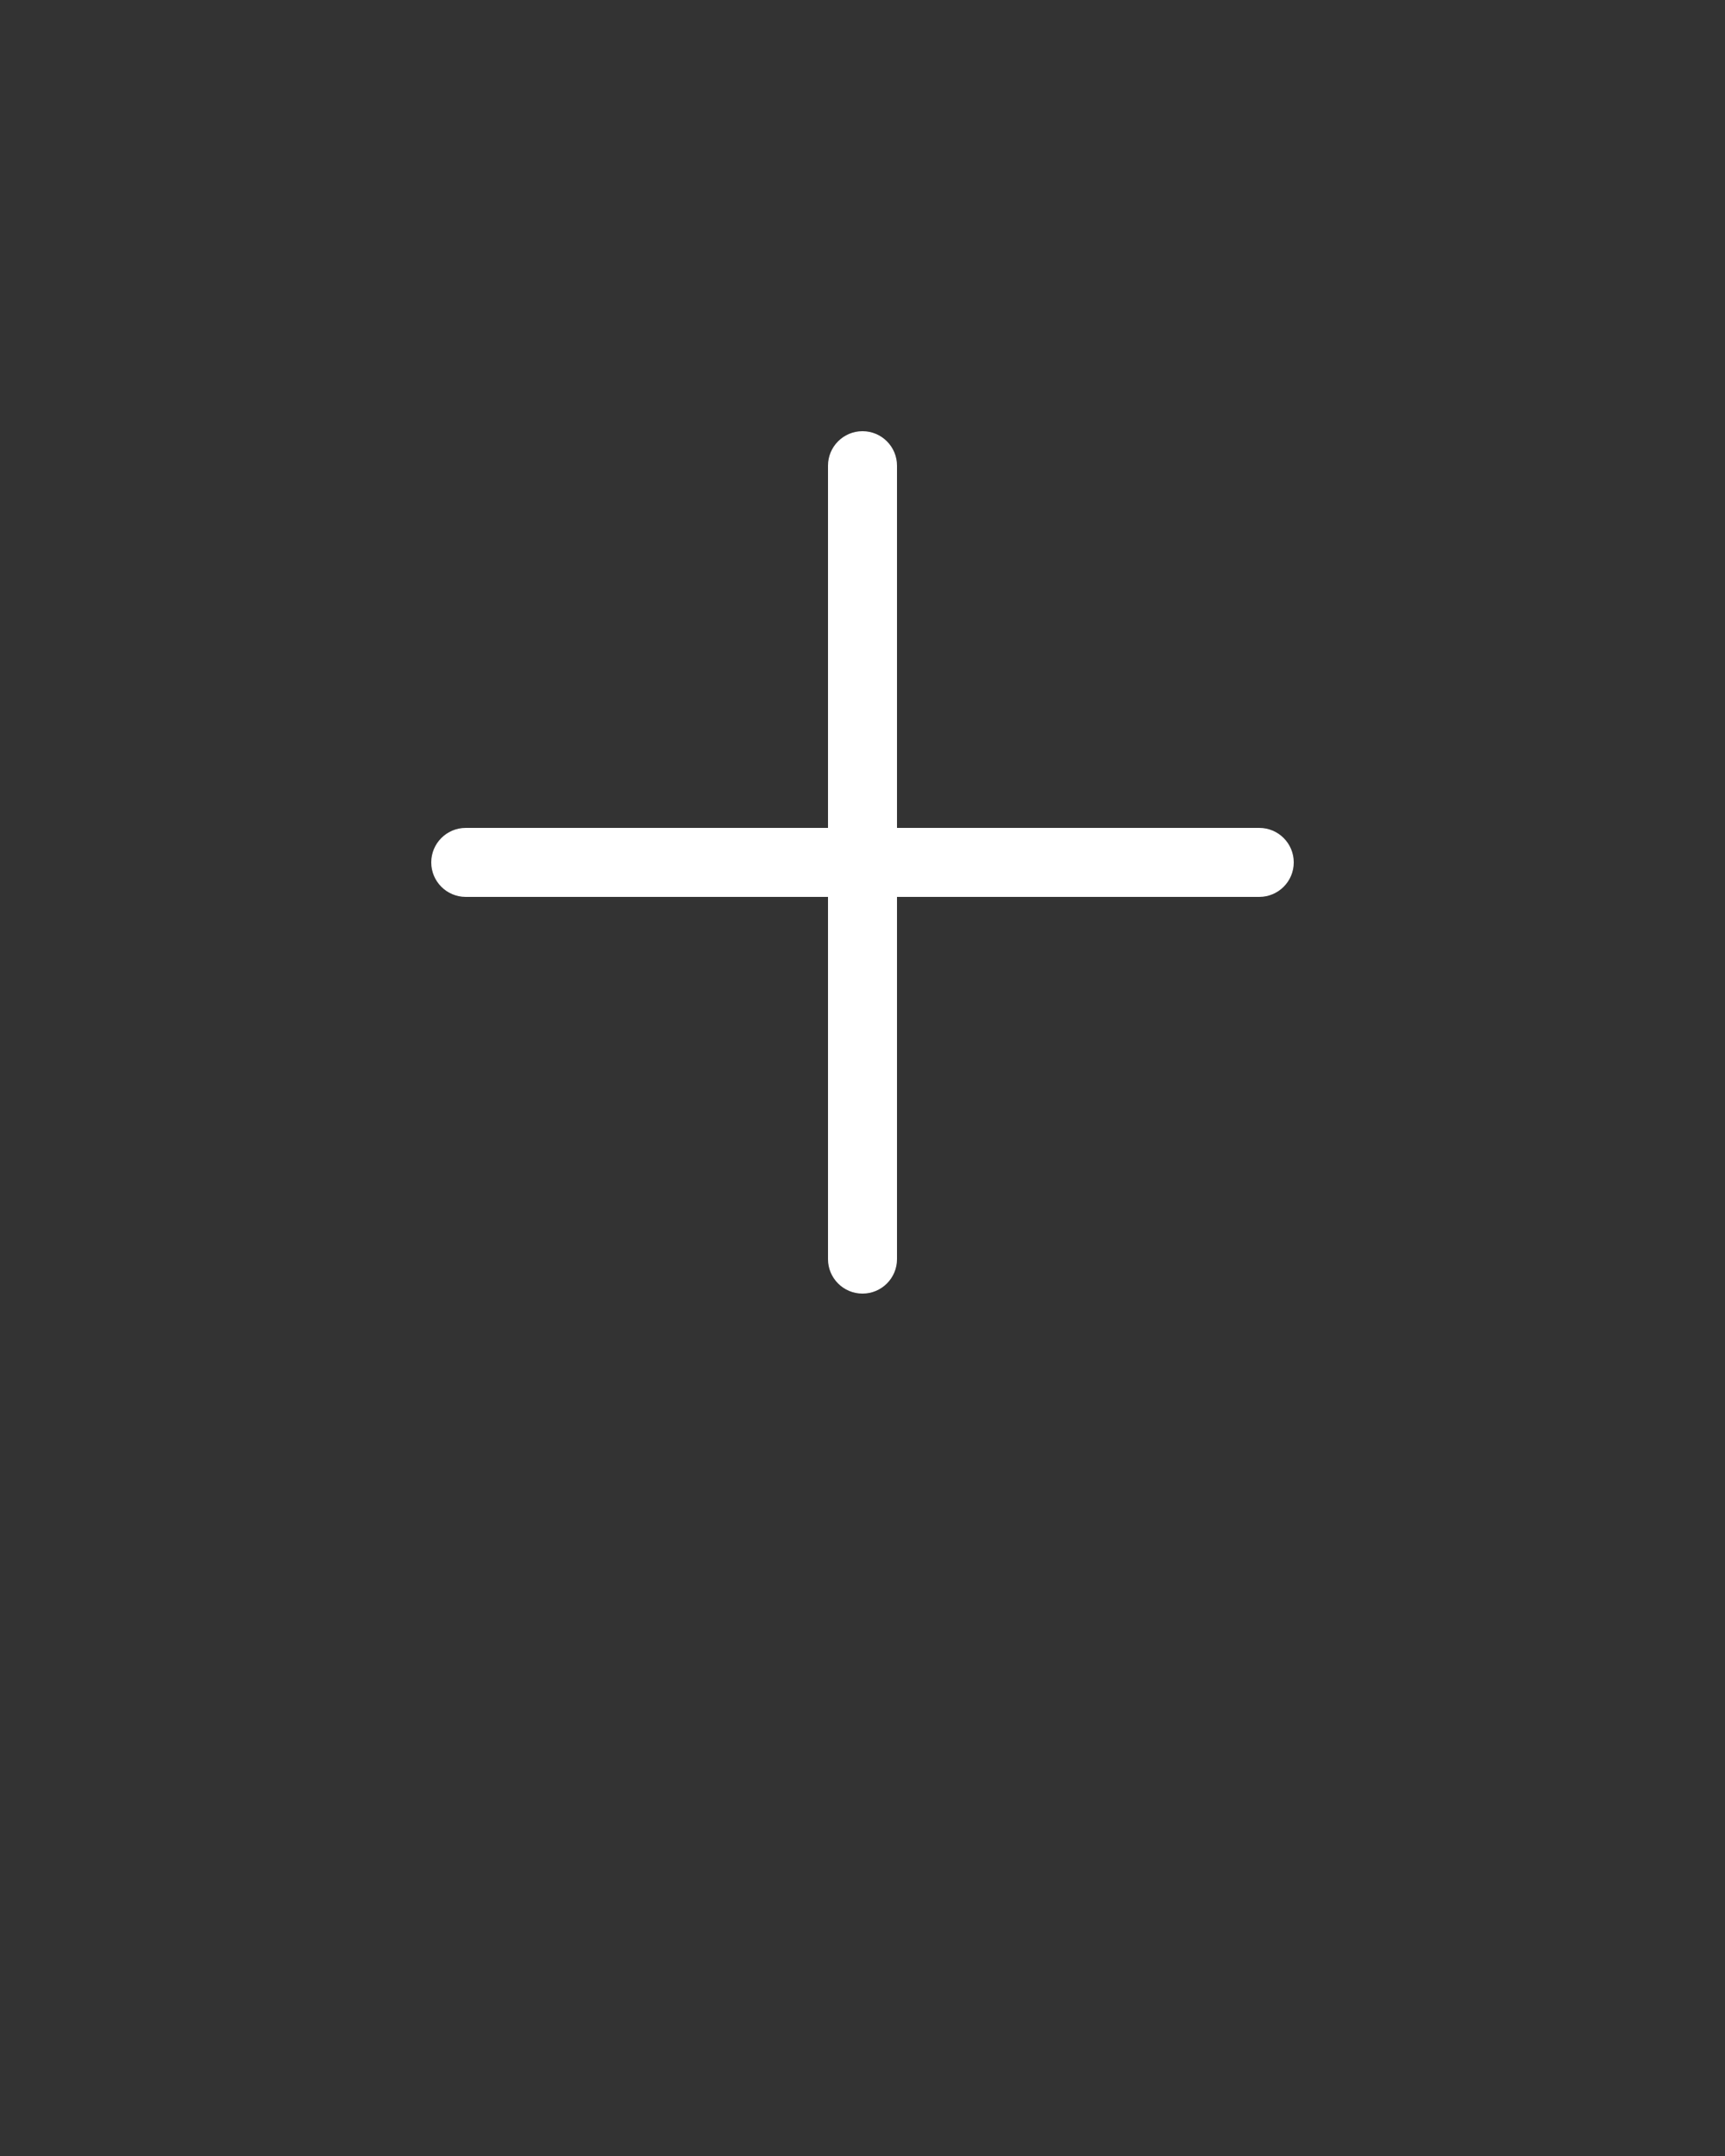 <svg xmlns:dc="http://purl.org/dc/elements/1.1/" xmlns:cc="http://creativecommons.org/ns#" xmlns:rdf="http://www.w3.org/1999/02/22-rdf-syntax-ns#" xmlns:svg="http://www.w3.org/2000/svg" xmlns="http://www.w3.org/2000/svg" xmlns:sodipodi="http://sodipodi.sourceforge.net/DTD/sodipodi-0.dtd" xmlns:inkscape="http://www.inkscape.org/namespaces/inkscape" version="1.1" x="0px" y="0px" viewBox="0 0 100 125">
	<rect x="0" y="0" width="100" height="125" fill="#333333" stroke="none"/>
	<g transform="translate(0,-952.362)">
		<path fill="#fff" style="text-indent:0;text-transform:none;direction:ltr;block-progression:tb;baseline-shift:baseline;color:#000000;enable-background:accumulate;" d="m 50,977.362 c -1.105,0 -2,0.895 -2,2 l 0,21 -21,0 c -1.105,0 -2,0.895 -2,2 0,1.105 0.895,2 2,2 l 21,0 0,21 c 0,1.105 0.895,2 2,2 1.105,0 2,-0.895 2,-2 l 0,-21 21,0 c 1.105,0 2,-0.895 2,-2 0,-1.105 -0.895,-2 -2,-2 l -21,0 0,-21 c 0,-1.105 -0.895,-2 -2,-2 z" fill-opacity="1" stroke="none" marker="none" visibility="visible" display="inline" overflow="visible" />
	</g>
</svg>
